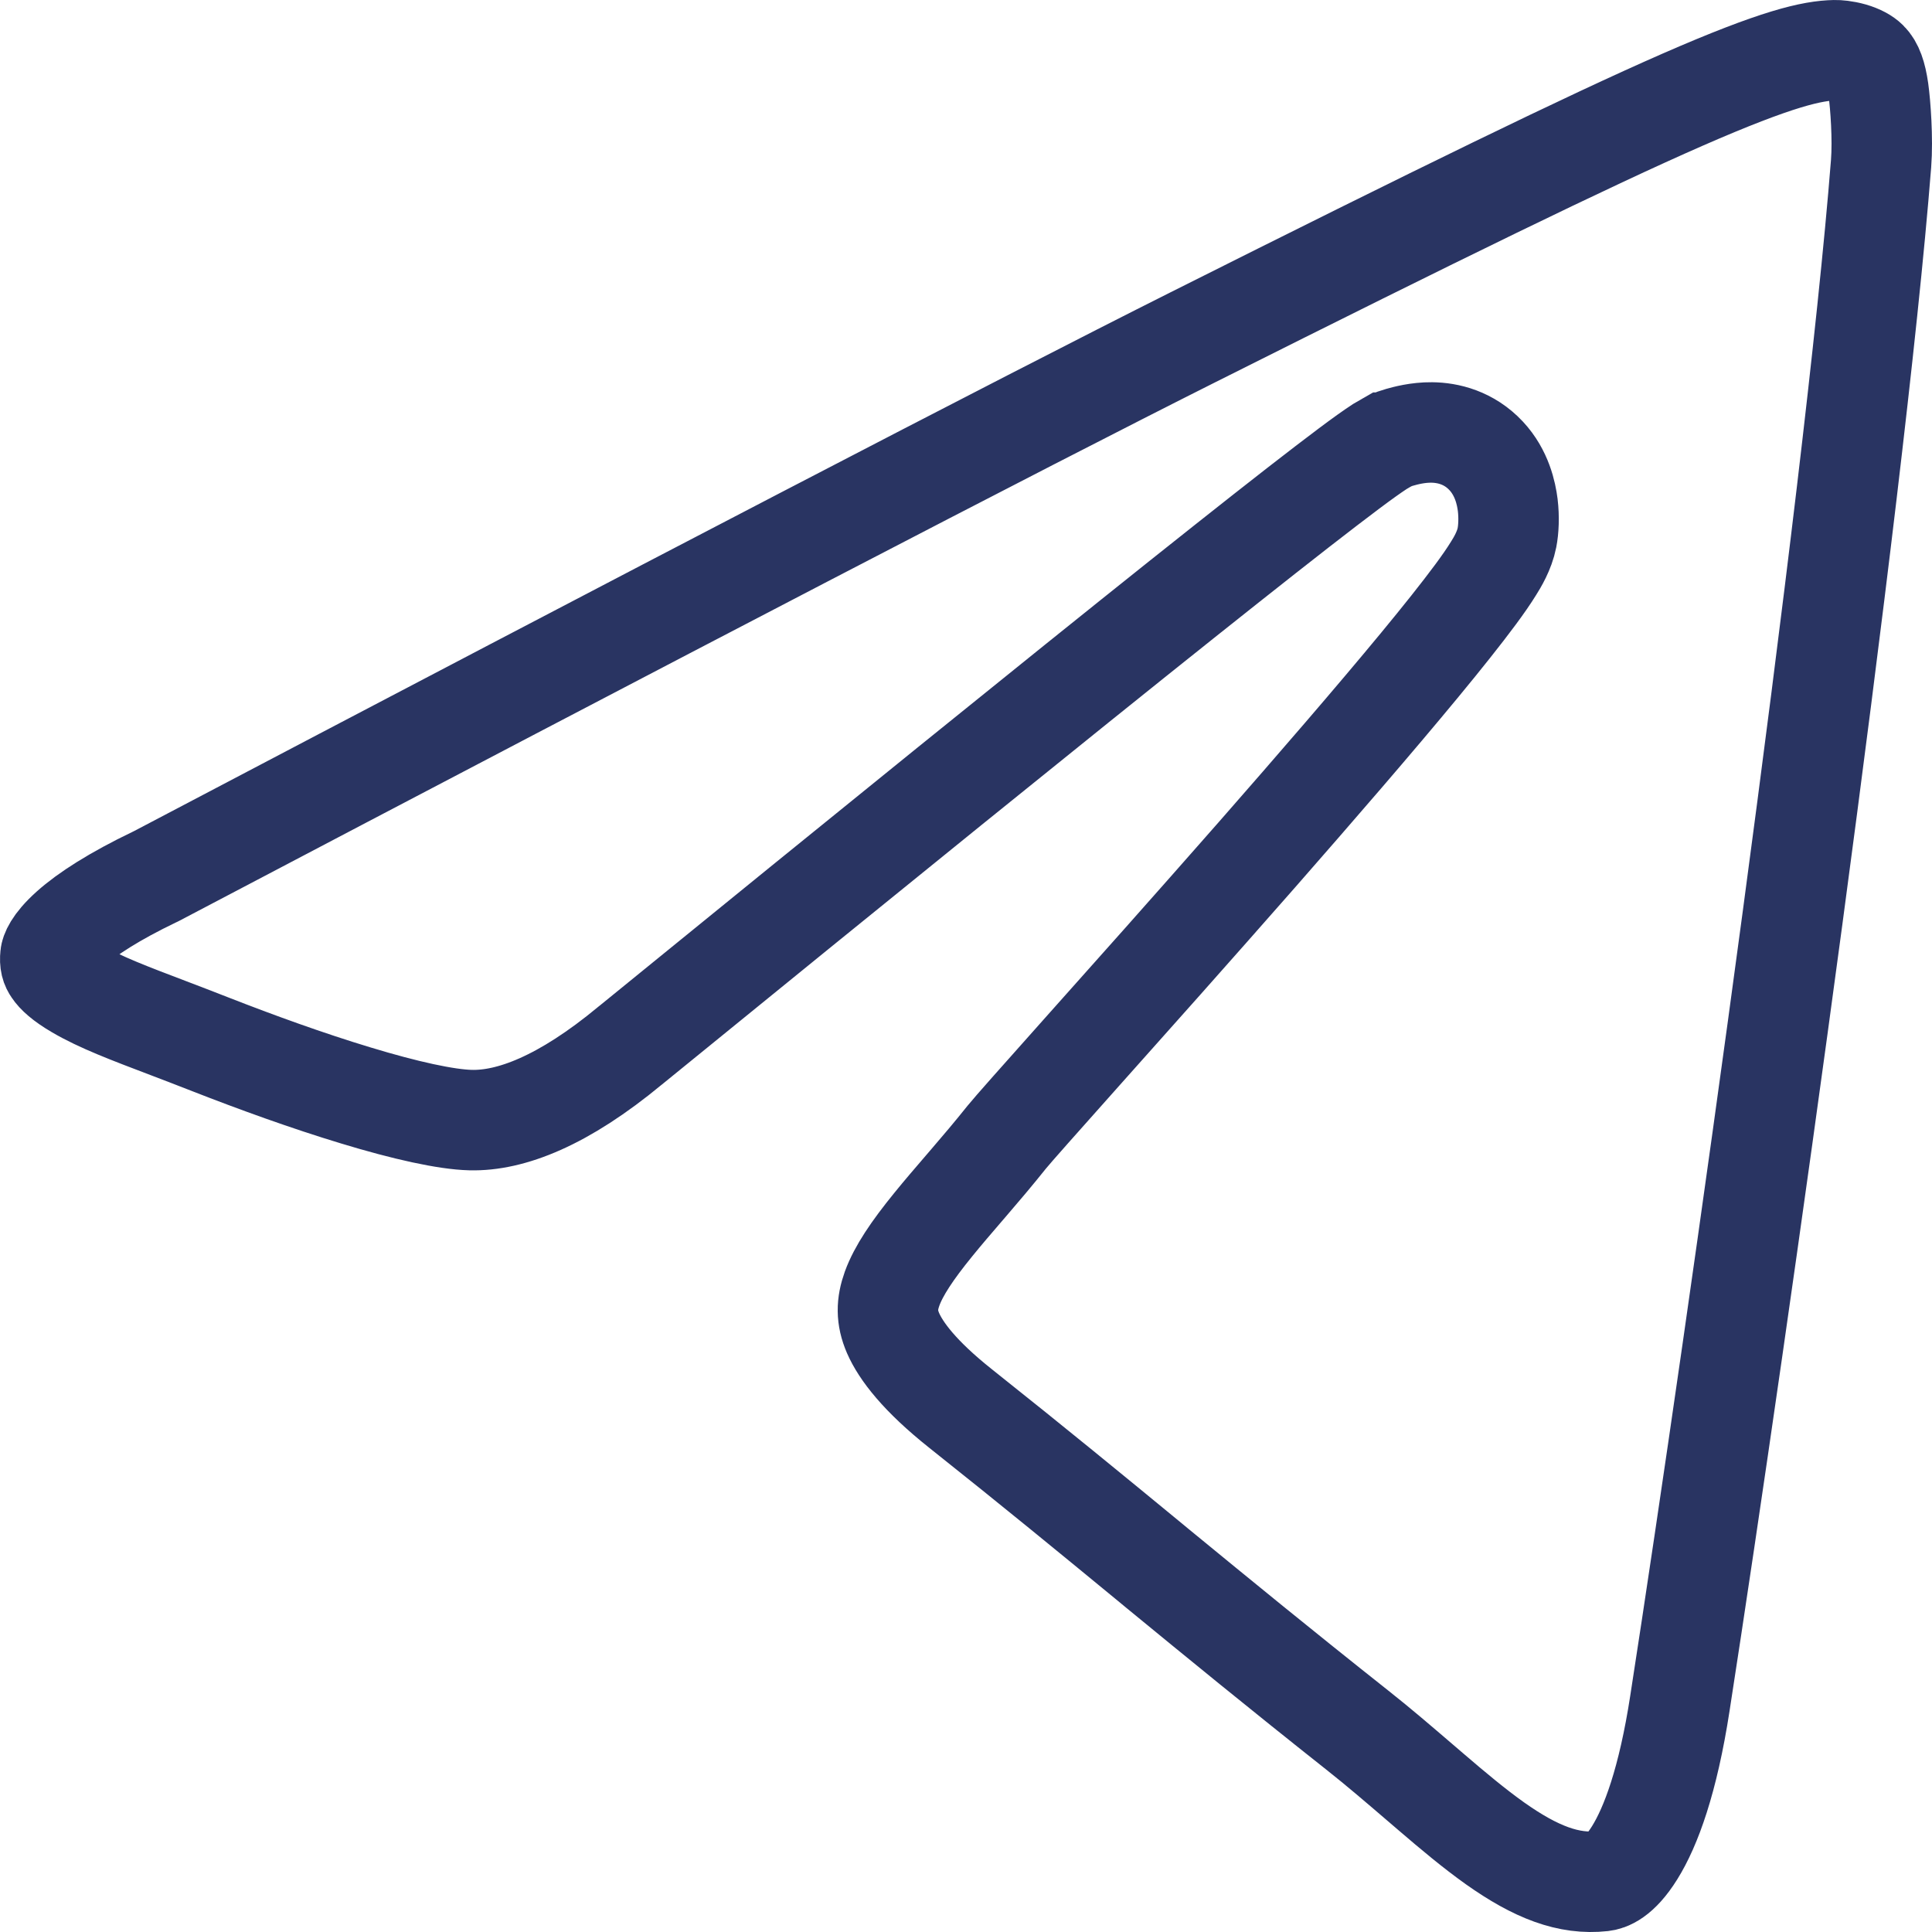 <?xml version="1.0" encoding="UTF-8"?> <svg xmlns="http://www.w3.org/2000/svg" width="25" height="25" viewBox="0 0 25 25" fill="none"> <path d="M2 11.348L2.011 11.343L2.021 11.338C8.733 7.809 13.202 5.486 15.435 4.365C18.634 2.76 20.549 1.826 21.77 1.291C23.007 0.75 23.452 0.656 23.744 0.65C23.778 0.649 23.866 0.655 23.965 0.683C24.064 0.712 24.131 0.751 24.168 0.788C24.236 0.855 24.279 0.971 24.307 1.167C24.333 1.352 24.366 1.794 24.341 2.118C23.997 6.483 22.501 17.119 21.738 22.04C21.584 23.04 21.363 23.637 21.152 23.975C20.951 24.298 20.795 24.335 20.736 24.342C20.3 24.39 19.875 24.228 19.344 23.852C19.08 23.664 18.81 23.439 18.512 23.183C18.464 23.142 18.415 23.1 18.365 23.057C18.114 22.842 17.845 22.61 17.564 22.388C16.556 21.59 15.767 20.943 14.982 20.299L14.878 20.213C14.128 19.596 13.372 18.975 12.428 18.225C11.9 17.805 11.658 17.483 11.556 17.25C11.468 17.046 11.472 16.874 11.544 16.674C11.628 16.444 11.803 16.182 12.08 15.842C12.2 15.694 12.33 15.543 12.471 15.379C12.489 15.358 12.508 15.336 12.526 15.315C12.686 15.129 12.857 14.928 13.027 14.715C13.1 14.624 13.465 14.214 13.989 13.626C14.601 12.941 15.428 12.013 16.264 11.061C17.029 10.188 17.792 9.306 18.372 8.603C18.662 8.252 18.911 7.939 19.094 7.692C19.185 7.569 19.266 7.453 19.328 7.352C19.372 7.282 19.467 7.127 19.5 6.957C19.521 6.85 19.529 6.694 19.51 6.535C19.491 6.386 19.436 6.119 19.231 5.899C19.01 5.662 18.736 5.598 18.526 5.596C18.346 5.594 18.184 5.638 18.114 5.658L18.107 5.66C18.025 5.682 17.961 5.717 17.941 5.728L17.94 5.728C17.91 5.745 17.88 5.763 17.855 5.778C17.805 5.811 17.746 5.851 17.682 5.897C17.553 5.989 17.379 6.12 17.162 6.286C16.727 6.619 16.104 7.11 15.293 7.756C13.672 9.049 11.294 10.973 8.158 13.527L8.158 13.527L8.154 13.53C7.288 14.248 6.607 14.507 6.089 14.494C5.773 14.486 5.245 14.37 4.604 14.175C3.981 13.987 3.309 13.743 2.731 13.517C2.532 13.439 2.347 13.368 2.176 13.303C1.679 13.114 1.294 12.969 1 12.796C0.815 12.688 0.728 12.603 0.689 12.544C0.661 12.504 0.643 12.459 0.653 12.364C0.655 12.341 0.681 12.225 0.907 12.022C1.128 11.824 1.482 11.597 2 11.348Z" stroke="#293462" stroke-width="1.3"></path> </svg> 